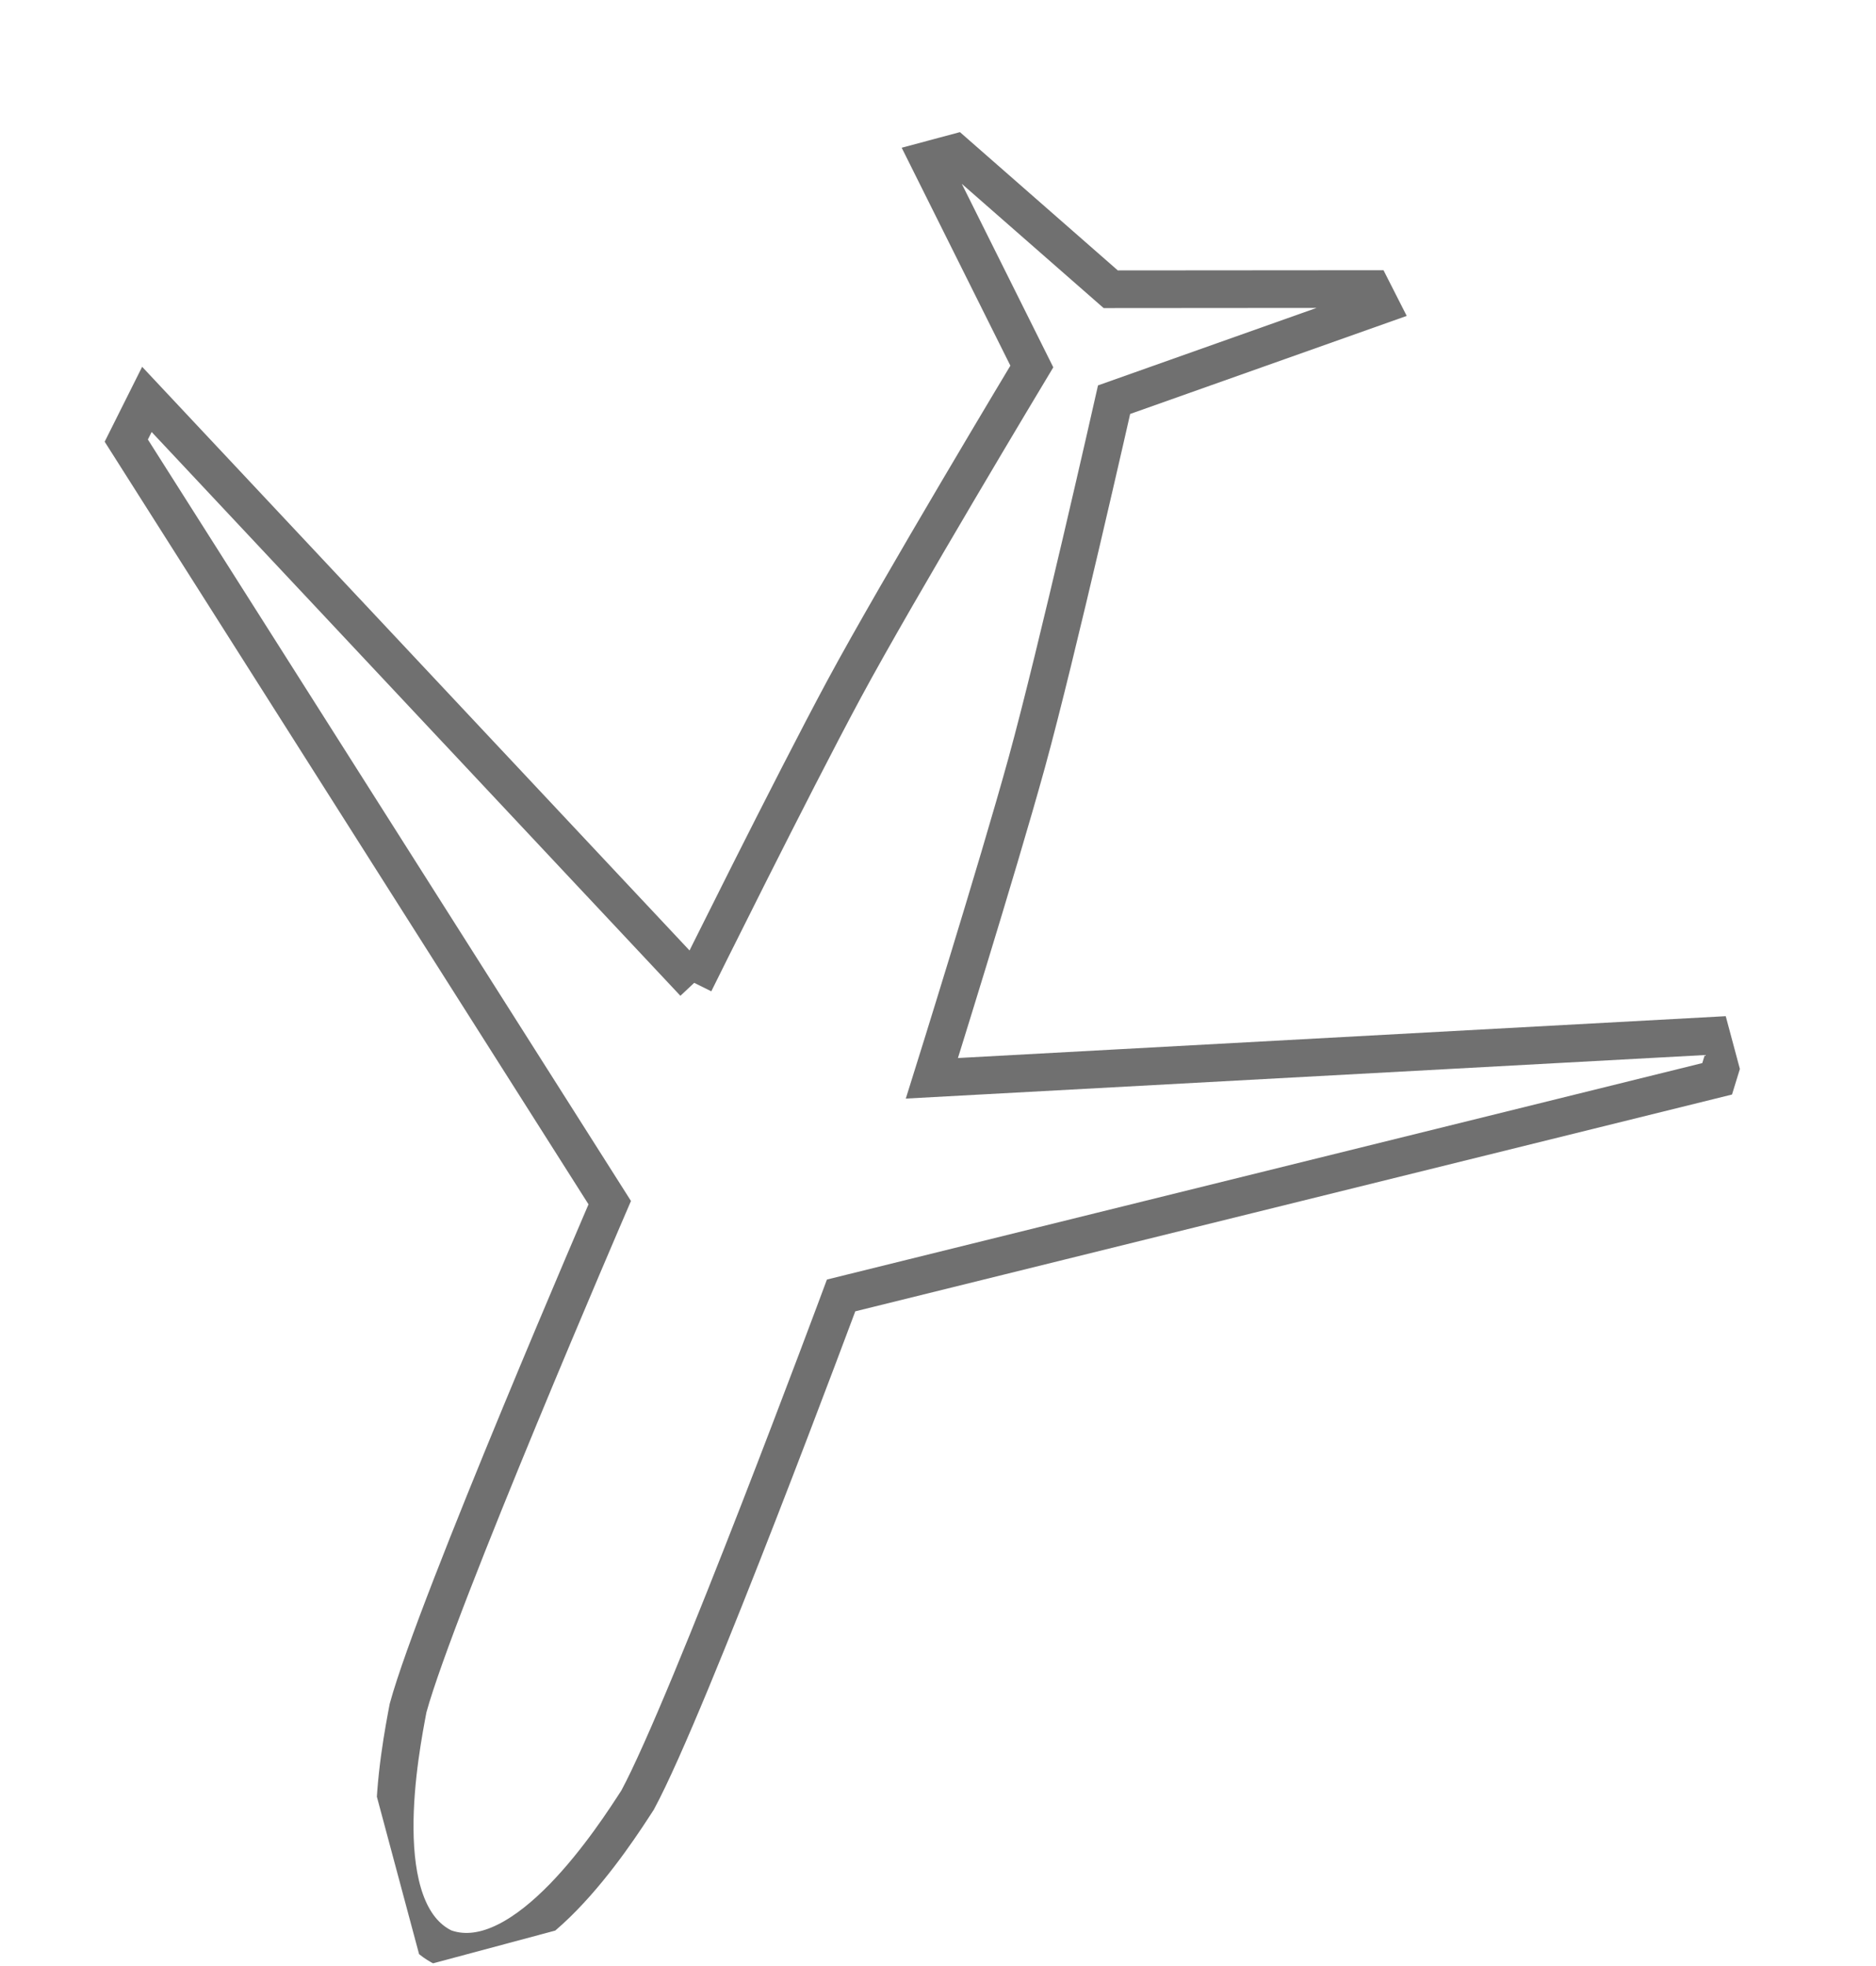 <svg xmlns="http://www.w3.org/2000/svg" xmlns:xlink="http://www.w3.org/1999/xlink" width="49.812" height="52.201" viewBox="0 0 49.812 52.201">
  <defs>
    <clipPath id="clip-path">
      <rect id="Rectangle_623" data-name="Rectangle 623" width="39.956" height="43.337" fill="none" stroke="#707070" stroke-width="1"/>
    </clipPath>
  </defs>
  <g id="plane" transform="translate(0)">
    <g id="Group_38501" data-name="Group 38501" transform="matrix(-0.966, 0.259, -0.259, -0.966, 49.811, 41.86)">
      <g id="Group_38500" data-name="Group 38500" clip-path="url(#clip-path)">
        <path id="Path_43705" data-name="Path 43705" d="M26.225,23.347,36.246,42.073l.812-.915L29.9,18.292s7.2-9.1,8.645-11.571c.472-.983,2.431-4.949.725-6.4l-.02-.016L39.231.294C37.363-.938,34.1,2.053,33.292,2.782c-1.967,2.08-8.687,11.54-8.687,11.54L.651,13.854,0,14.89l20.784,4.376s-3.1,4.883-4.607,7.45-4.731,8.7-4.731,8.7l-7.473.59.1.474,6.7,1.791,3.386,5.063.484-.032-1.316-6.469s4.988-4.813,7.03-6.98,5.861-6.509,5.861-6.509" transform="translate(0 0)" fill="none" stroke="#707070" stroke-width="1"/>
      </g>
    </g>
  </g>
</svg>
